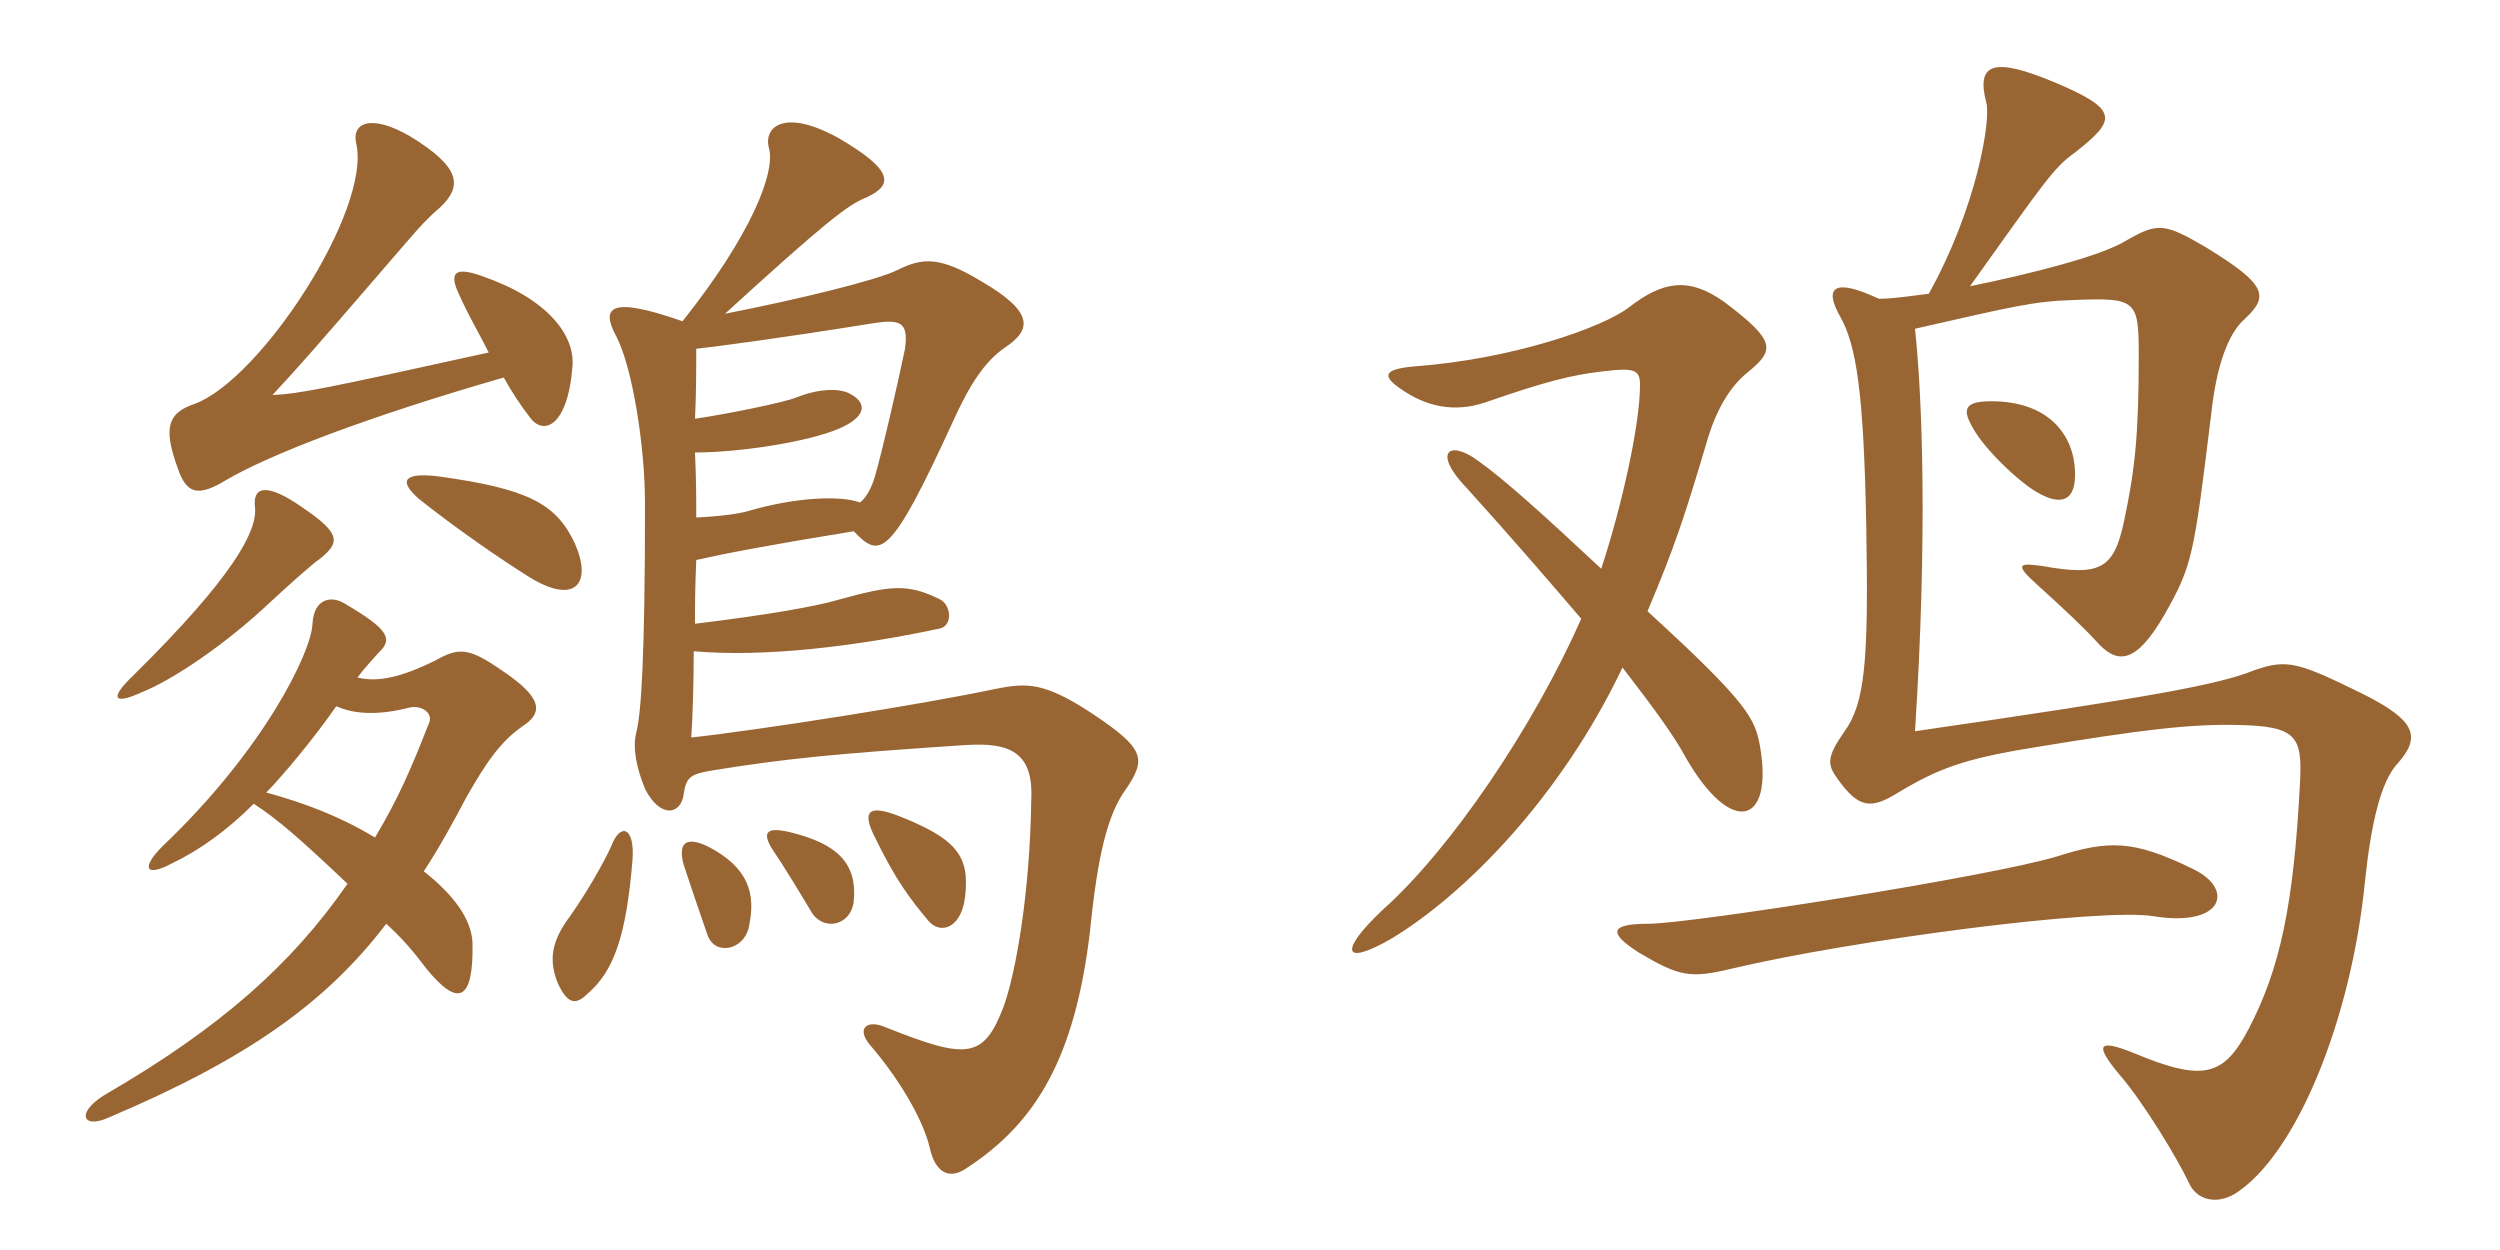 <svg xmlns="http://www.w3.org/2000/svg" xmlns:xlink="http://www.w3.org/1999/xlink" width="300" height="150"><path fill="#996633" padding="10" d="M75.90 103.20C76.20 99.15 74.40 98.70 73.35 101.55C72.30 103.80 70.50 106.95 68.40 109.95C66.15 112.95 65.85 115.20 66.90 117.90C68.10 120.60 69.15 120.60 70.50 119.25C73.65 116.55 75.15 112.35 75.90 103.20ZM89.85 111.30C90.75 107.25 89.85 104.10 84.90 101.55C82.35 100.35 81.30 101.10 82.05 103.80C82.95 106.50 83.85 109.20 84.90 112.20C85.80 114.75 89.25 114 89.85 111.30ZM102.45 108.15C102.90 103.50 100.35 101.25 94.95 99.90C91.95 99.15 91.50 99.90 92.55 101.70C94.35 104.40 95.70 106.65 97.50 109.65C99 111.75 102.15 111 102.45 108.15ZM115.80 107.70C116.40 102.75 114.90 100.65 107.55 97.80C104.25 96.60 103.50 97.35 104.85 100.20C107.55 105.75 109.20 107.85 111.45 110.55C112.95 112.20 115.35 111.30 115.80 107.70ZM103.20 60.30C100.80 59.40 95.25 59.70 89.70 61.35C88.65 61.65 86.55 61.95 83.55 62.10C83.55 59.70 83.55 57.75 83.40 54.30C88.50 54.30 96.75 53.10 100.65 51.45C103.80 50.10 104.25 48.45 102 47.25C100.95 46.65 98.55 46.50 95.55 47.70C94.05 48.30 87.45 49.65 83.40 50.25C83.55 47.25 83.55 44.25 83.55 41.85C86.25 41.55 93.15 40.65 104.40 38.85C108 38.25 109.05 38.55 108.60 41.85C107.70 46.20 105.90 54 105 57.15C104.55 58.65 103.95 59.70 103.20 60.30ZM83.40 74.85C83.40 72.60 83.40 70.80 83.55 67.20C86.85 66.45 92.25 65.40 102.45 63.75C105.60 67.05 106.80 67.05 114.30 50.70C116.40 46.05 118.20 43.35 120.60 41.70C123.75 39.60 124.20 37.50 117.75 33.75C112.80 30.75 110.70 30.90 107.70 32.40C105.30 33.60 96.15 35.85 87 37.65C99 26.70 101.70 24.60 103.95 23.70C107.25 22.20 107.25 20.40 100.50 16.50C94.20 13.05 91.65 15.15 92.25 17.70C93.15 20.55 90.15 28.20 81.90 38.55C73.35 35.55 72 36.75 73.95 40.35C75.90 44.10 77.40 53.55 77.40 60.45C77.40 78.75 76.95 85.65 76.35 87.90C75.90 89.70 76.35 92.10 77.40 94.65C79.20 98.25 81.75 97.80 82.05 95.25C82.35 93.15 82.95 92.85 85.80 92.40C94.20 91.05 100.05 90.45 115.95 89.40C121.05 89.10 124.05 90.15 123.75 96C123.60 106.95 121.95 116.55 120.45 120.75C118.05 127.05 116.10 127.20 106.35 123.30C103.95 122.25 102.75 123.45 104.40 125.40C107.40 128.85 110.70 133.95 111.60 137.85C112.20 140.55 113.85 141.75 116.10 140.10C124.35 134.70 129 126.90 130.80 111.75C131.70 102.75 132.90 97.65 135.15 94.65C137.55 91.05 137.40 89.85 131.10 85.65C125.40 81.90 123.30 81.90 119.55 82.65C111.15 84.45 91.20 87.60 82.95 88.50C83.10 86.55 83.25 81.90 83.25 78.15C91.80 78.90 102.75 77.55 112.65 75.45C114.45 75.15 114.15 72.45 112.65 71.85C108.90 70.05 106.95 70.20 100.50 72C97.95 72.75 92.10 73.80 83.40 74.85ZM69 65.25C66.75 60.45 63.45 58.65 52.50 57.15C48.60 56.70 47.70 57.60 50.25 59.85C54.75 63.45 60.45 67.35 63.60 69.30C69 72.60 71.10 70.05 69 65.25ZM38.40 67.05C40.80 65.10 40.95 64.05 36.30 60.90C31.80 57.75 30.30 58.50 30.60 60.90C30.90 63.75 27.90 69.30 16.05 81C13.05 83.85 13.65 84.60 16.95 83.10C20.70 81.60 27 77.40 32.55 72.15C34.65 70.20 37.50 67.65 38.40 67.05ZM58.65 42.30C38.25 46.80 35.85 47.25 32.70 47.40C36.30 43.50 37.35 42.30 45.90 32.40C49.80 27.90 50.70 26.70 52.80 24.90C55.50 22.35 55.35 20.10 49.20 16.35C44.55 13.65 42.15 14.70 42.75 17.25C44.55 25.20 31.35 45.45 23.40 48.45C20.25 49.50 19.50 51.15 21.30 56.10C22.35 59.25 23.70 59.70 27.15 57.60C32.25 54.60 43.80 50.10 60.45 45.30C61.35 46.95 62.55 48.75 63.60 50.10C65.10 52.20 68.10 51.45 68.70 43.95C69 40.20 65.70 35.85 57.90 33.15C54.60 31.95 53.85 32.70 55.05 35.25C56.25 37.95 57.60 40.20 58.65 42.30ZM40.35 84.75C42.75 85.80 45.60 85.80 49.20 84.90C50.70 84.60 52.05 85.65 51.45 86.85C49.20 92.55 47.85 95.70 45 100.50C40.50 97.80 36.30 96.30 31.95 95.10C33.75 93.30 37.65 88.65 40.35 84.75ZM30.45 96.45C33.45 98.40 36.15 100.80 41.70 106.05C34.95 115.80 26.40 123.30 13.05 131.10C9 133.35 9.75 135.60 13.05 134.10C29.70 127.05 39.15 120.30 46.35 110.85C48.30 112.65 49.35 113.85 51.30 116.40C54.90 120.75 56.85 120.30 56.70 113.10C56.55 110.25 54.45 107.40 50.85 104.55C52.65 101.85 54.45 98.55 55.95 95.70C58.50 91.20 60.15 88.95 62.70 87.15C65.25 85.50 65.10 83.70 60.15 80.40C56.25 77.70 55.05 77.70 52.35 79.20C48.15 81.30 45.30 81.90 42.90 81.30C43.65 80.25 44.55 79.35 45.45 78.30C47.25 76.65 46.50 75.45 41.40 72.45C39.75 71.40 37.65 71.85 37.50 74.85C37.35 78.30 31.65 90 19.50 101.55C16.95 104.10 17.40 105.30 20.55 103.65C24 102 27.30 99.60 30.45 96.45ZM249 56.55C248.85 52.20 245.85 48.15 238.95 48.15C236.10 48.15 235.50 48.90 236.40 50.70C237.75 53.70 242.55 58.05 244.50 59.10C247.35 60.75 249.15 60.15 249 56.55ZM211.20 89.55C210.60 86.25 209.85 84.45 197.70 73.35C201 65.55 202.20 61.80 204.75 53.25C205.80 49.50 207.45 46.50 209.70 44.70C213 42 213.15 40.95 207 36.30C202.65 33.15 199.50 33.75 195.45 36.90C192.30 39.30 181.65 43.05 169.95 43.95C166.20 44.25 165.75 45 167.85 46.50C171.15 48.90 174.60 49.50 178.20 48.30C185.55 45.75 188.55 45 192.45 44.55C196.20 44.10 196.80 44.40 196.80 46.20C196.80 50.85 194.70 60.45 192.15 68.25C185.25 61.80 180.60 57.60 177.45 55.35C173.85 52.65 171.90 54.30 175.95 58.50C181.65 64.80 186.15 70.05 189.75 74.25C184.05 87.15 174.15 101.85 165.90 109.20C160.80 114 160.95 116.10 166.95 112.65C175.65 107.40 187.20 95.85 194.70 80.10C198.75 85.35 201 88.50 202.20 90.75C207.75 100.50 212.85 99 211.20 89.55ZM287.55 91.80C290.55 88.50 290.10 86.55 283.50 83.25C275.85 79.50 274.50 79.05 270.60 80.40C266.10 82.20 258.60 83.55 229.80 87.75C231.30 64.50 230.70 47.85 229.80 39.45C241.65 36.75 244.05 36.15 248.85 36C256.35 35.70 256.65 36 256.65 42.60C256.65 52.20 256.20 56.40 254.85 62.70C253.65 68.25 252 69.15 245.25 67.95C242.25 67.50 241.65 67.65 244.50 70.20C247.65 73.05 250.05 75.30 251.55 76.95C253.95 79.65 256.20 79.95 259.80 73.65C263.10 67.80 263.25 66.75 265.35 49.65C265.95 44.10 267.30 40.05 269.40 38.25C272.25 35.55 272.10 34.20 264.75 29.70C259.65 26.70 258.90 26.70 255 28.95C252 30.75 243.75 32.85 236.40 34.35C245.40 21.75 246.45 20.10 249 18.30C253.95 14.40 254.40 13.20 246.60 9.90C239.10 6.75 237.15 7.65 238.35 12.30C238.95 14.40 237.15 25.05 231.45 35.25C229.05 35.55 227.10 35.85 225.45 35.85C220.05 33.30 218.85 34.50 220.80 37.95C222.75 41.40 223.65 46.95 223.95 63.15C224.25 79.50 223.80 84.45 221.25 87.90C219.15 90.90 219.30 91.80 220.50 93.45C223.05 97.05 224.55 97.05 227.55 95.25C232.50 92.25 235.65 91.05 244.05 89.70C256.80 87.60 262.80 86.85 268.65 87C275.55 87.15 276.30 88.35 276 93.90C275.25 108.60 273.60 116.25 269.85 123.45C266.85 129.15 264.45 129.90 255.90 126.30C251.70 124.65 251.40 125.40 254.25 128.85C257.25 132.30 261.30 139.05 262.65 141.90C263.55 144 265.95 144.60 268.20 143.25C275.55 138.60 282.15 122.40 283.80 105.75C284.55 98.55 285.75 93.90 287.55 91.80ZM263.10 104.25C256.05 100.80 253.05 100.80 246.90 102.75C239.10 105.15 202.80 110.85 197.85 110.85C193.20 110.85 192.90 111.90 196.65 114.30C201.45 117.15 202.80 117.45 207.75 116.25C222.30 112.80 252.15 108.90 258.45 109.95C266.85 111.30 268.20 106.65 263.10 104.25Z"/></svg>